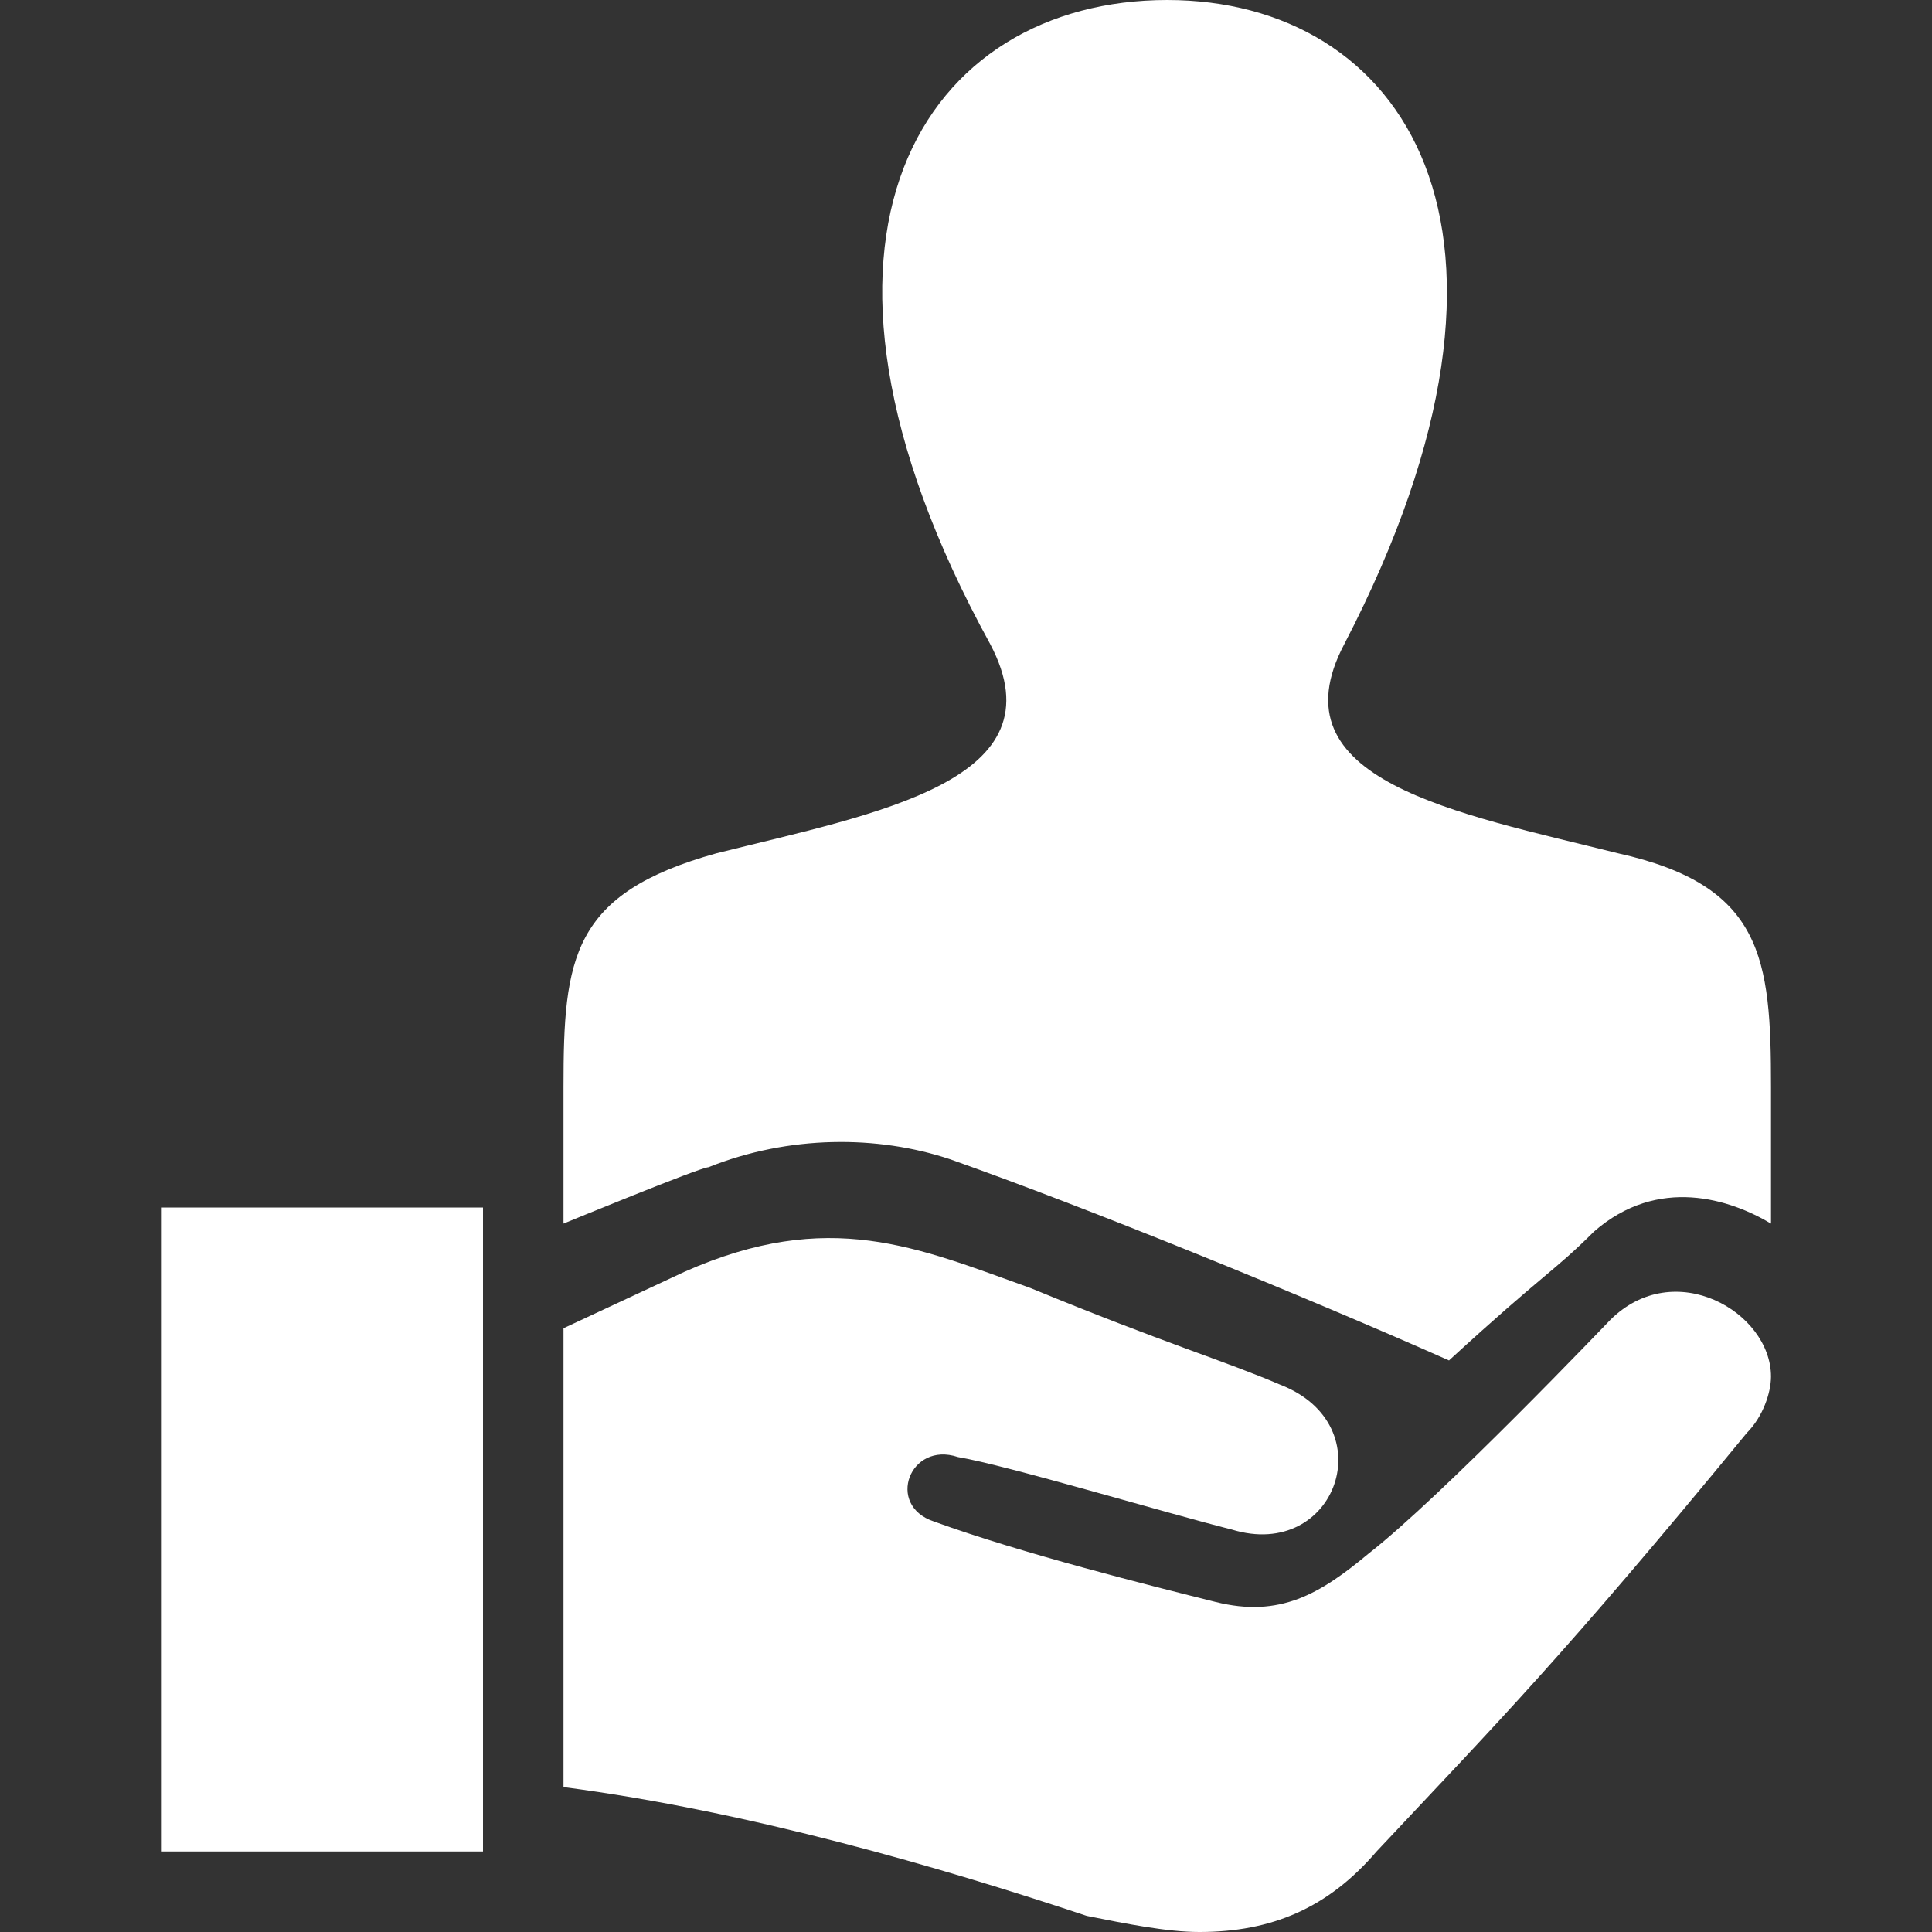 <?xml version="1.0" encoding="utf-8"?>
<!-- Generator: Adobe Illustrator 24.0.1, SVG Export Plug-In . SVG Version: 6.00 Build 0)  -->
<svg version="1.1" id="Layer_1" xmlns="http://www.w3.org/2000/svg" xmlns:xlink="http://www.w3.org/1999/xlink" x="0px" y="0px"
	 viewBox="0 0 24 24" style="enable-background:new 0 0 24 24;" xml:space="preserve">
<rect x="0" y="0" width="24" height="24" fill="#333333" stroke="none"/>
<style type="text/css">
	.st0{fill-rule:evenodd;clip-rule:evenodd;fill:#FFFFFF;}
</style>
<path class="st0" d="M7,16.5l1.5-0.7c1.8-0.8,2.9-0.3,4.3,0.2c1.7,0.7,2.4,0.9,3.1,1.2c1.3,0.5,0.7,2.2-0.6,1.8
	c-0.8-0.2-2.8-0.8-3.4-0.9c-0.6-0.2-0.9,0.6-0.3,0.8c1.1,0.4,2.7,0.8,3.5,1c0.8,0.2,1.3-0.1,1.9-0.6c0.9-0.7,3-2.9,3-2.9
	c0.8-0.8,2-0.1,2,0.7c0,0.2-0.1,0.5-0.3,0.7c-2.3,2.8-3.1,3.6-4.6,5.2c-0.6,0.7-1.3,1-2.2,1c-0.4,0-0.9-0.1-1.4-0.2
	c-1.8-0.6-4.2-1.3-6.5-1.6C7,22.1,7,16.5,7,16.5z M6,23H2v-8h4V23z M7,15.2v-1.7c0-1.6,0.1-2.4,1.9-2.9c2-0.5,4.3-0.9,3.4-2.6
	c-2.8-5.1-0.8-8,2.2-8c2.9,0,4.9,2.8,2.2,8c-0.9,1.7,1.4,2.1,3.4,2.6c1.8,0.4,1.9,1.3,1.9,2.9c0,0.1,0,1.2,0,1.7
	c-0.5-0.3-1.4-0.6-2.2,0.1c-0.5,0.5-0.6,0.5-1.8,1.6c-1.8-0.8-4.5-1.9-6.2-2.5c-0.9-0.3-2-0.3-3,0.1C8.7,14.5,7,15.2,7,15.2z"/>
</svg>
